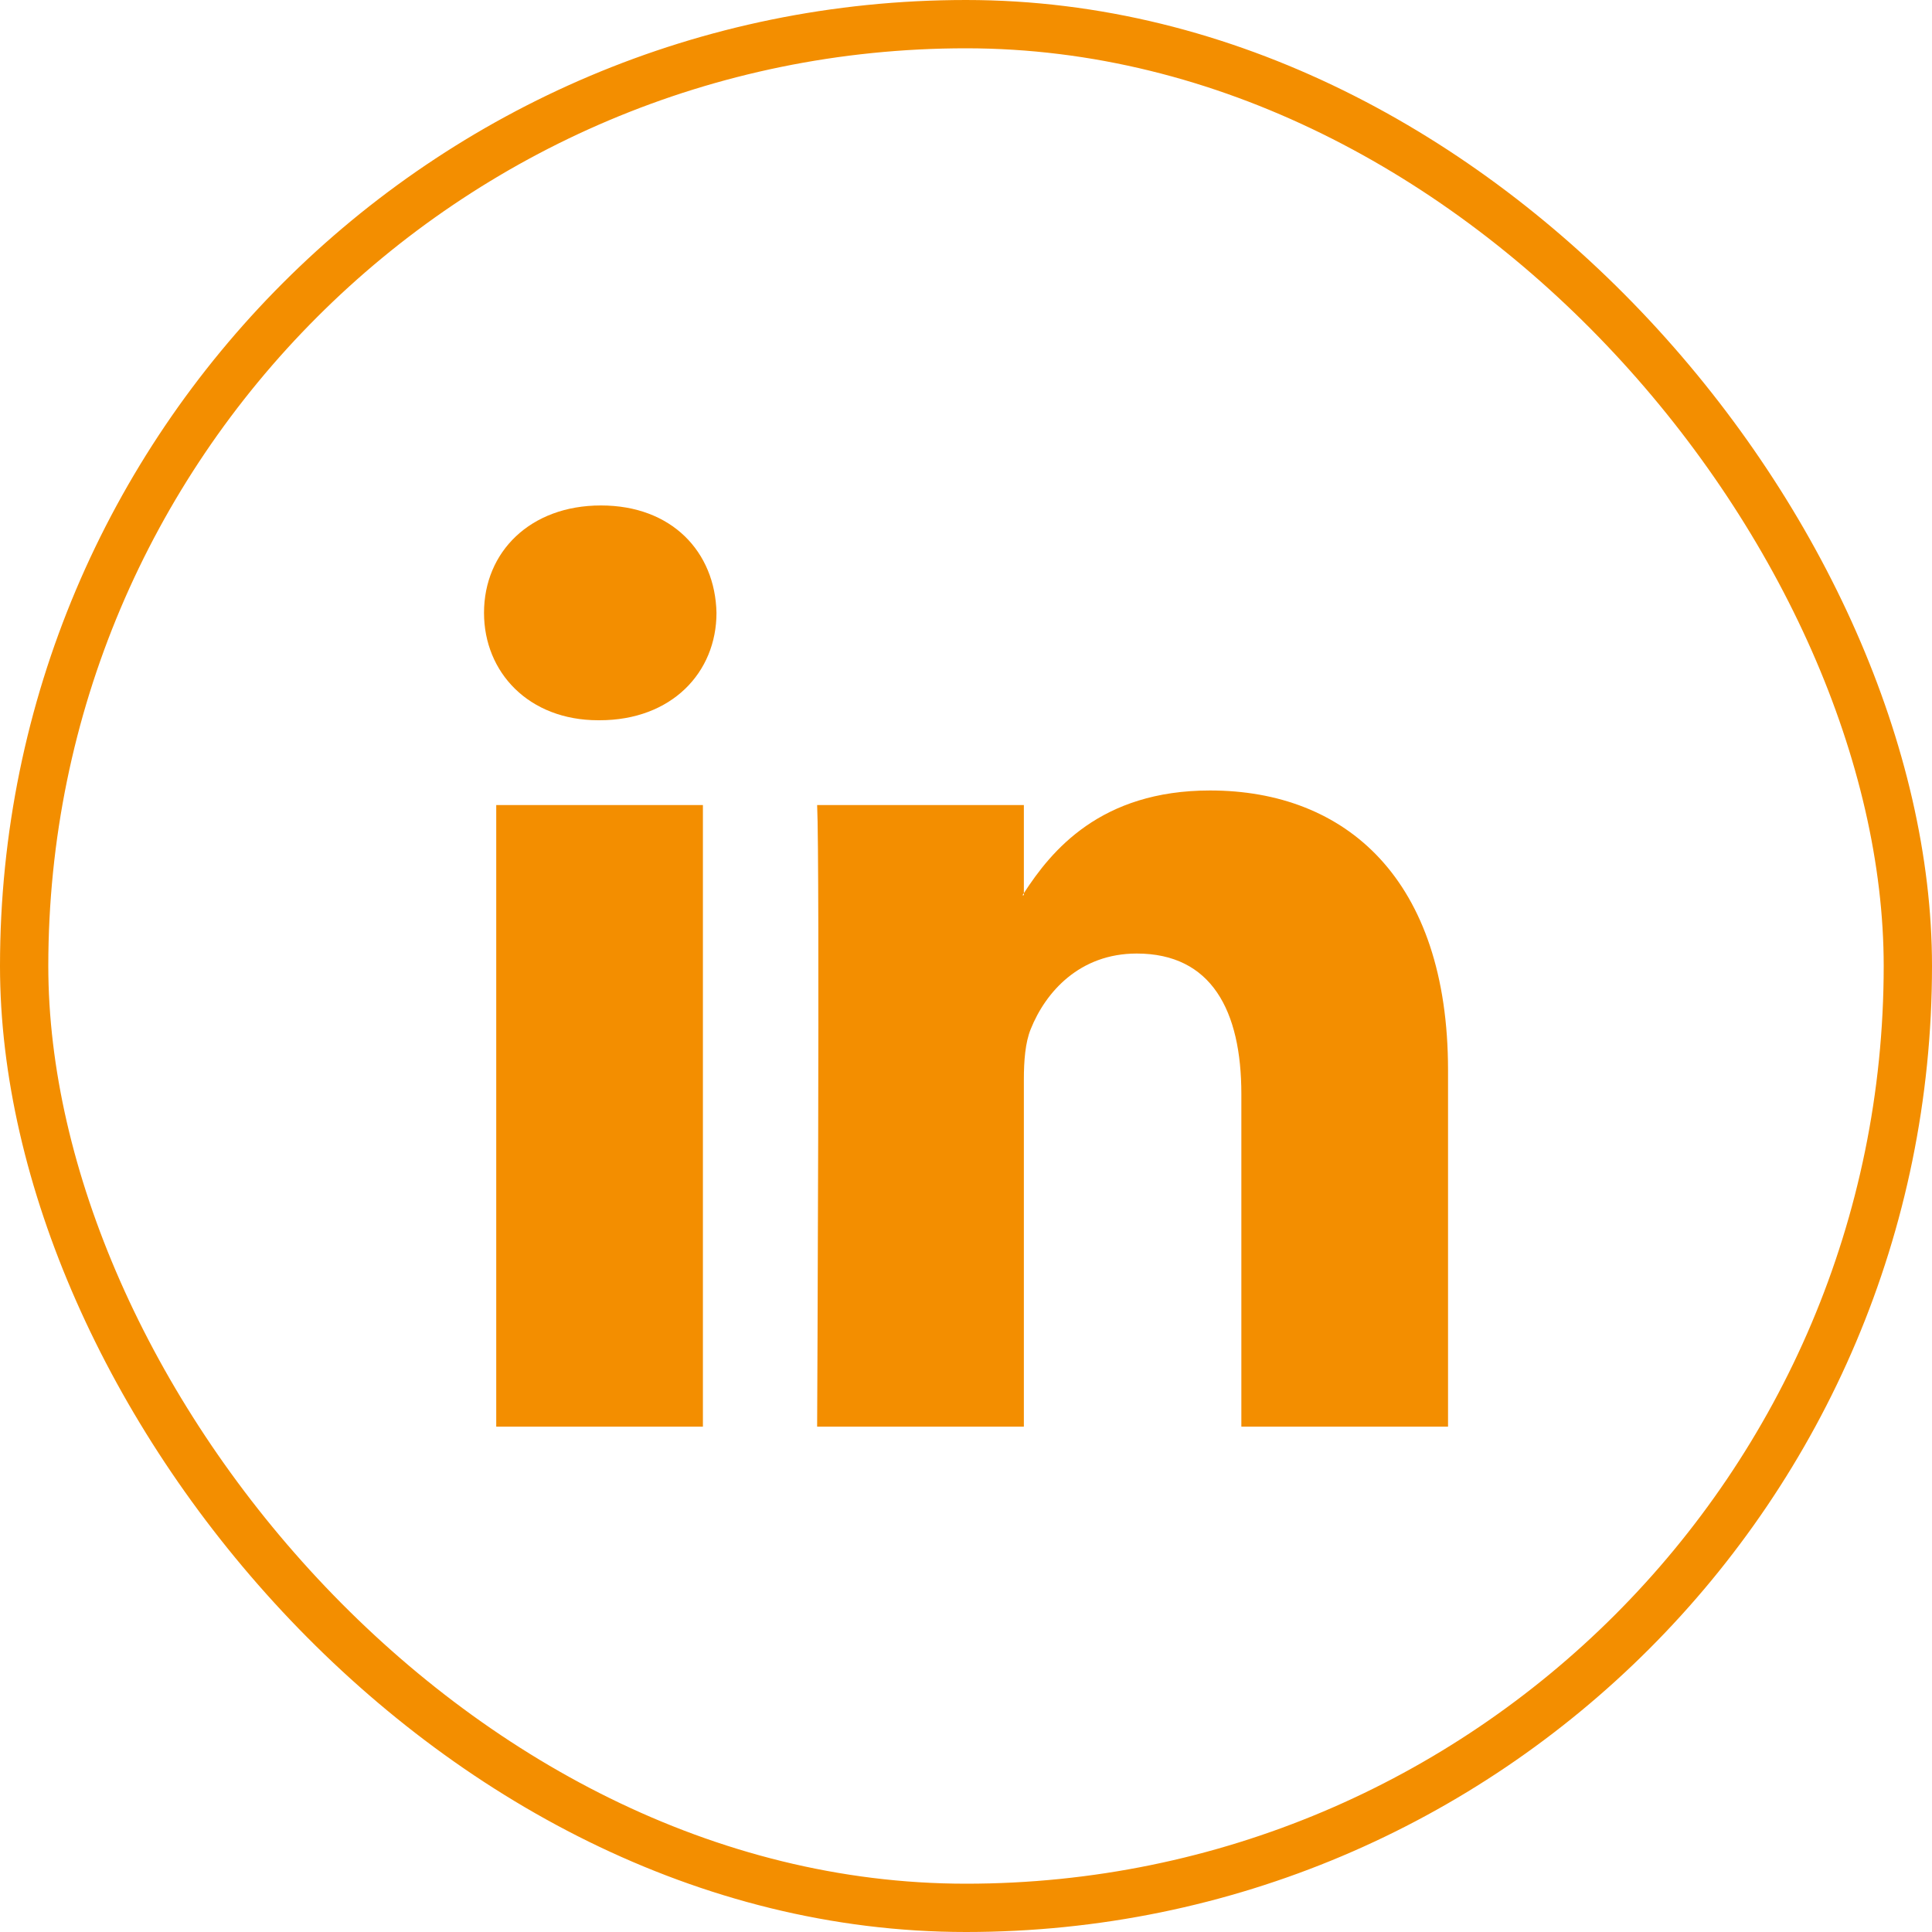 <svg width="40" height="40" viewBox="0 0 40 40" fill="none" xmlns="http://www.w3.org/2000/svg">
<rect x="0.5" y="0.5" width="39" height="39" rx="19.5" stroke="#F38E00"/>
<path d="M29.98 22.158V29.537H25.701V22.652C25.701 20.922 25.082 19.742 23.535 19.742C22.352 19.742 21.648 20.538 21.34 21.307C21.227 21.582 21.198 21.965 21.198 22.35V29.537H16.918C16.918 29.537 16.976 17.877 16.918 16.668H21.198V18.492L21.169 18.534H21.198V18.492C21.765 17.617 22.78 16.366 25.053 16.366C27.869 16.366 29.98 18.206 29.98 22.158ZM12.441 10.465C10.979 10.465 10.021 11.425 10.021 12.688C10.021 13.923 10.95 14.912 12.386 14.912H12.414C13.906 14.912 14.834 13.923 14.834 12.688C14.807 11.425 13.908 10.465 12.443 10.465H12.441ZM10.274 29.537H14.553V16.668H10.274V29.537Z" fill="#F38E00"/>
</svg>
